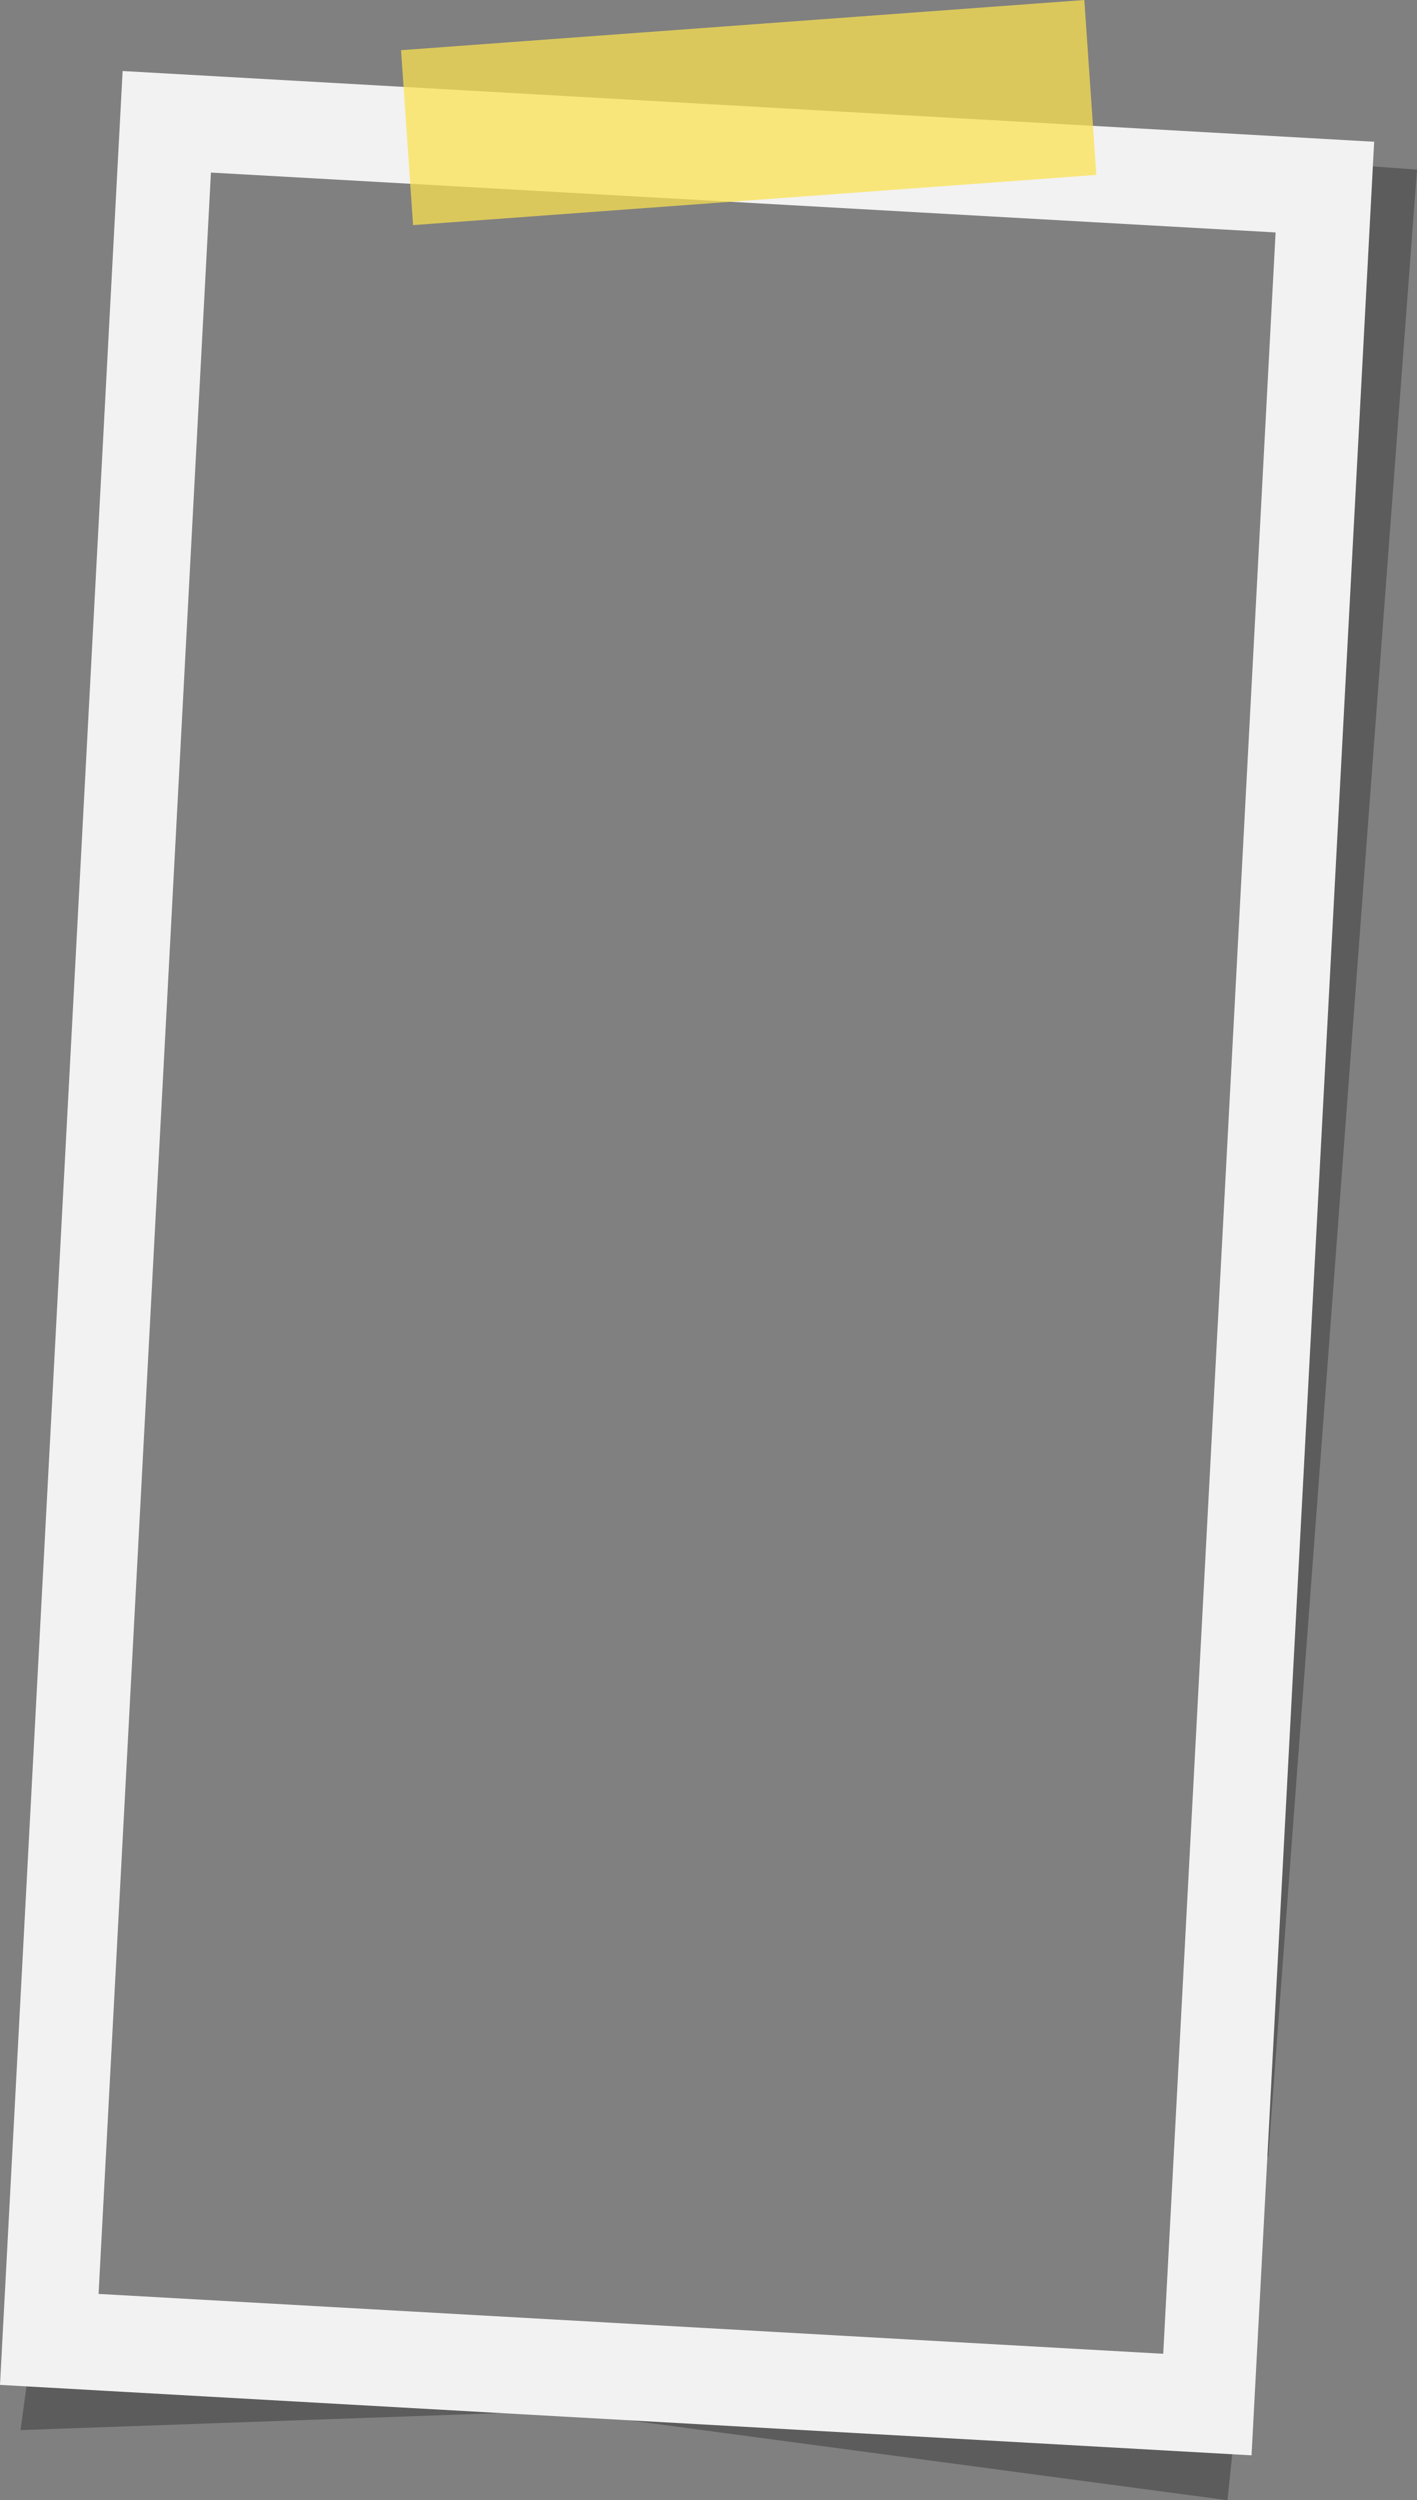 <?xml version="1.0" encoding="UTF-8"?><svg xmlns="http://www.w3.org/2000/svg" xmlns:xlink="http://www.w3.org/1999/xlink" height="851.9" preserveAspectRatio="xMidYMid meet" version="1.0" viewBox="0.0 0.0 483.0 851.9" width="483.0" zoomAndPan="magnify"><rect x="0.0" y="0.0" width="483.0" height="851.9" fill="#808080" stroke="none"/><g id="change1_1"><path d="M418.4,851.9l-227.7-30.4L7,828l3.2-23.6 c2.8,0.1,5.5,0.2,8.3,0.2c3.3,0,6.5,0,9.8,0c2.2,0.2,4.3,0.1,6.4,0c7.2,0,14.5,0,21.8,0.1c21.1,0.4,42.2,2.7,63.2,5.4 c9.7,1.5,41.7,3.6,67.3,6c7.8-4,24.4-5.9,36.7-8.7c14.6,2.4,29.3,4.9,44.1,5.7c17.9,1,36.1-1,53.6-4.5l68.5,7.2l0.8-7.5 c6.6,0.7,13.3,1.5,19.9,2.3c3.4,4.2,6.9,8.6,11,10.5L418.4,851.9z M446.2,80.6c-0.1,0.1-0.1,0.3-0.2,0.4l-0.9,2.4 c-0.6,1.6-1.3,3-2.2,4.3l5.8,0.4L404.5,717c8.7,2,17.5,6.4,22.9,12.6c1.6,1.8,3.3,3.6,4.9,5.3L483,57.8L444.6,55c0.4,1,0.6,2,0.8,3 c3.8,3.9,5.8,9.7,3.9,15C448.4,75.6,447.3,78.1,446.2,80.6z" fill="#1A1A1A" opacity=".34"/></g><g id="change2_1"><path d="M41.8,24.2L0,812.6l426.6,24l41.8-788.3L41.8,24.2z M396.5,802L33.6,781.6L71.9,58.8l362.9,20.4L396.5,802z" fill="#F2F2F2"/></g><g id="change3_1"><path d="M373.7,59.6L140.8,76.7l-4.1-59.6L369.6,0L373.7,59.6z" fill="#FCE24E" opacity=".73"/></g></svg>